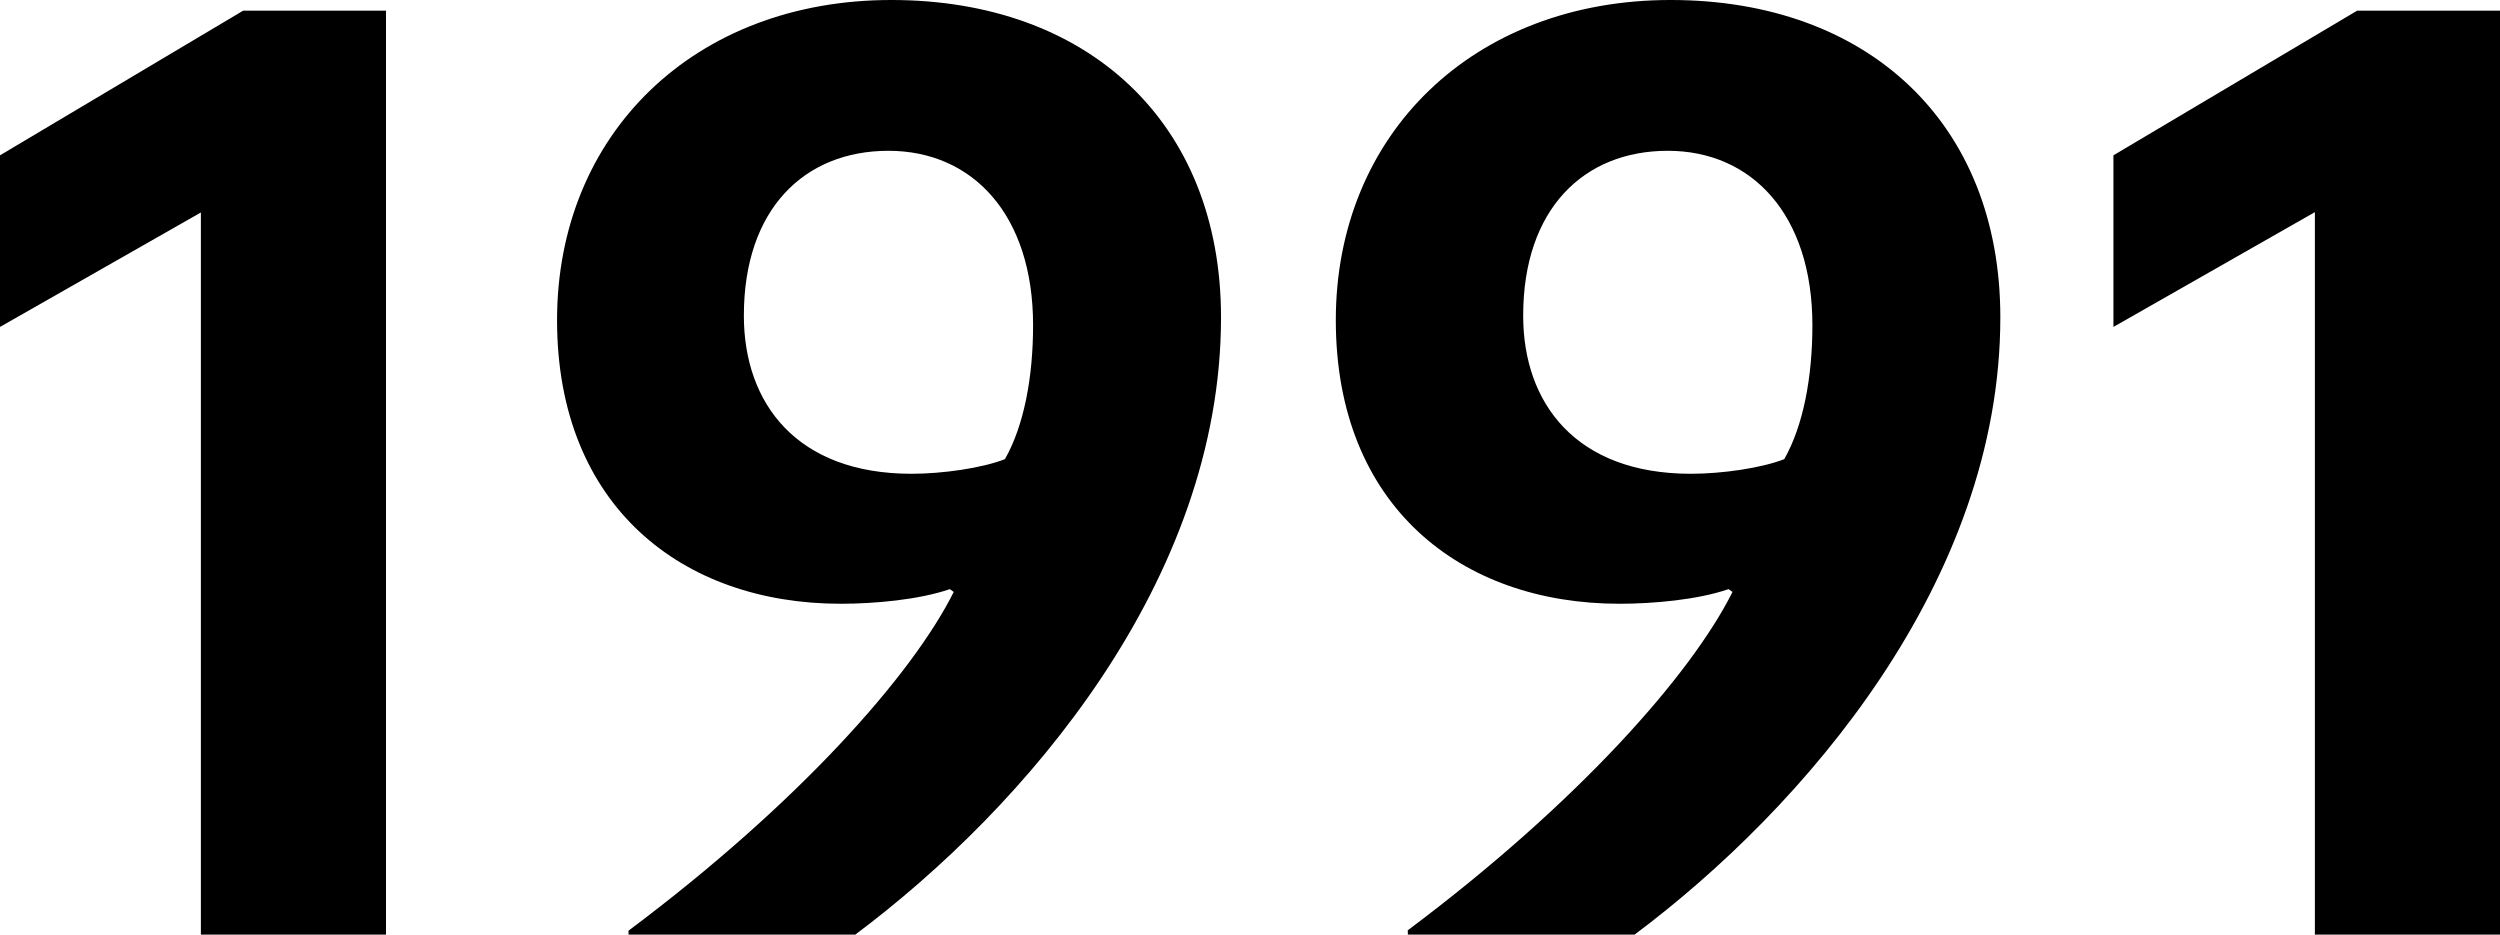 <svg viewBox="0 0 44.43 16.61" xmlns="http://www.w3.org/2000/svg"><path d="m3.58 3.77-3.58 2.04v-3.05l4.32-2.57h2.54v16.42h-3.29v-12.84z"/><path d="m11.17 16.54c3.02-2.26 5.04-4.54 5.78-6.02l-.07-.05c-.55.19-1.34.26-1.94.26-2.81 0-5.04-1.73-5.04-5.04s2.44-5.69 5.94-5.69 5.86 2.18 5.86 5.64c0 4.68-3.48 8.71-6.5 10.97h-4.03zm6.69-8.38c.34-.6.5-1.46.5-2.38 0-1.97-1.08-3.1-2.57-3.1s-2.57 1.03-2.57 2.93c0 1.56.94 2.81 2.98 2.81.55 0 1.25-.1 1.66-.26z"/><path d="m25.01 16.54c3.02-2.26 5.04-4.54 5.78-6.02l-.07-.05c-.55.19-1.34.26-1.94.26-2.81 0-5.04-1.73-5.04-5.04s2.45-5.69 5.95-5.69 5.86 2.18 5.86 5.64c0 4.68-3.48 8.71-6.5 10.97h-4.03v-.07zm6.7-8.38c.34-.6.5-1.46.5-2.38 0-1.97-1.08-3.1-2.57-3.1s-2.57 1.03-2.57 2.93c0 1.56.94 2.81 2.98 2.81.55 0 1.25-.1 1.66-.26z"/><path d="m41.14 3.77-3.58 2.04v-3.05l4.33-2.57h2.54v16.42h-3.29z"/></svg>